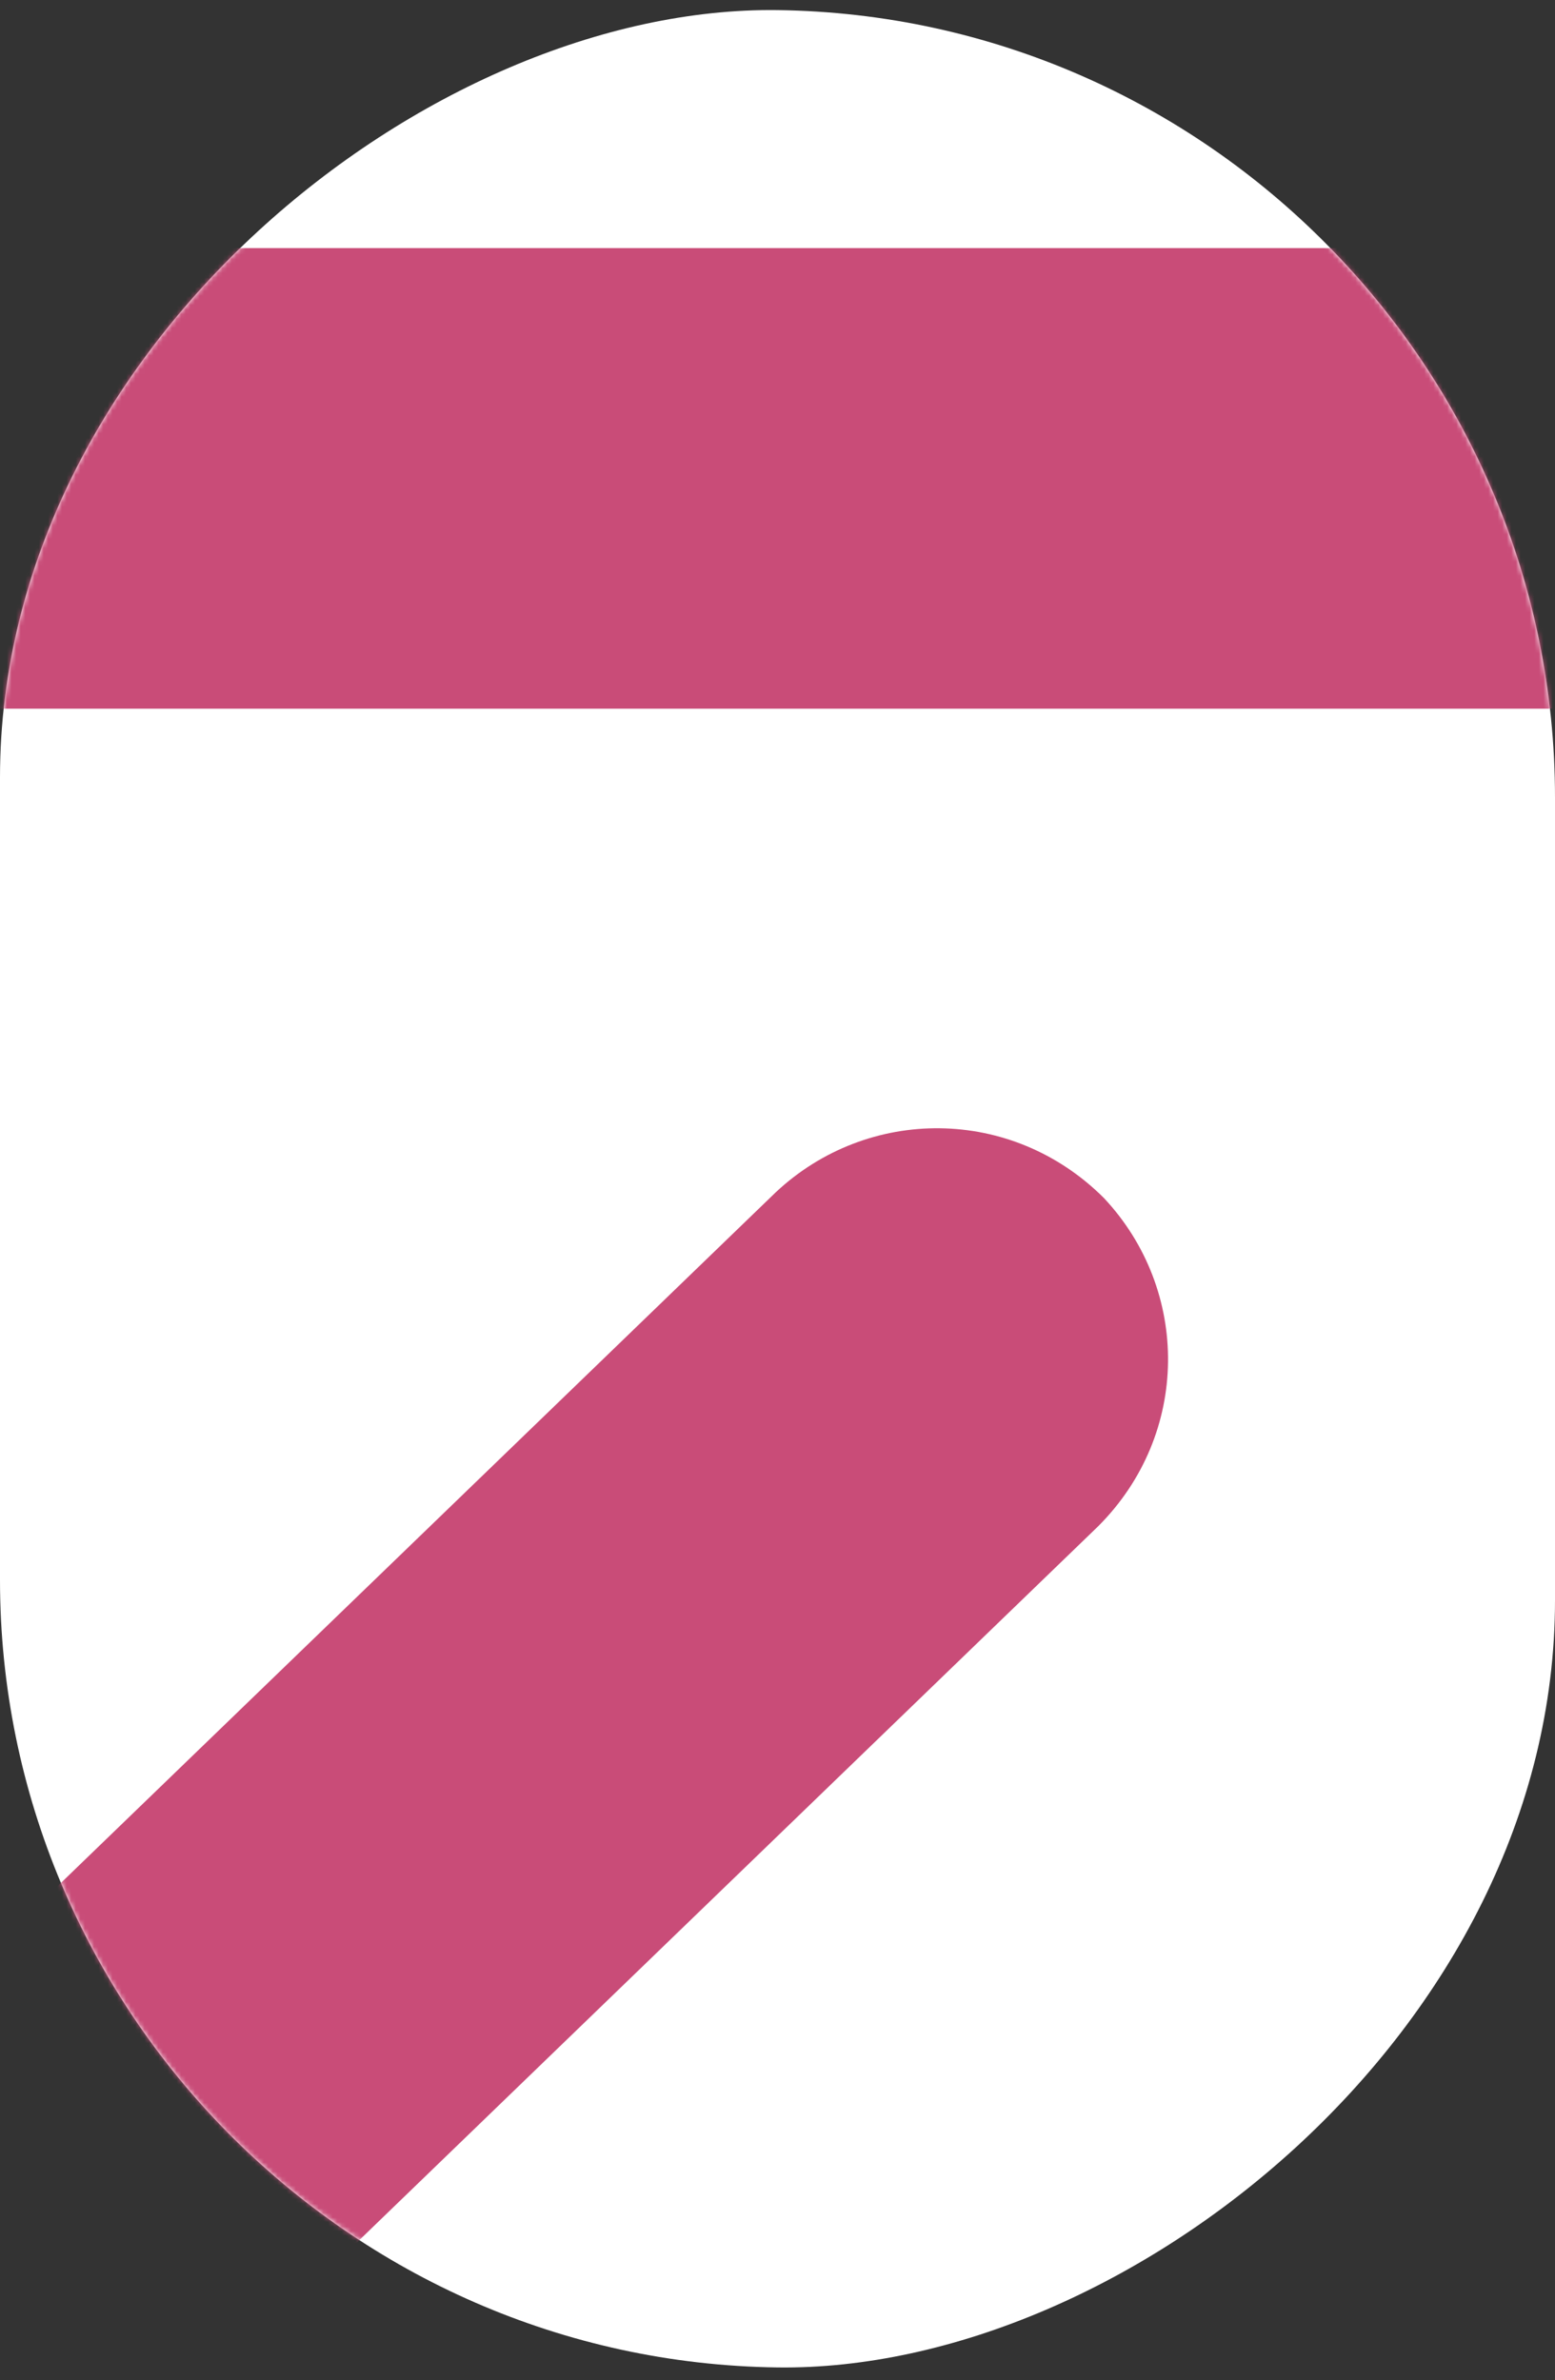 <?xml version="1.0" encoding="UTF-8"?>
<svg xmlns="http://www.w3.org/2000/svg" width="339" height="519" viewBox="0 0 339 519" fill="none">
  <rect x="0" y="0" width="339" height="519" fill="#333333" stroke="none"/>
  <rect width="514" height="339" rx="169.5" transform="matrix(1.4121e-07 -1 1 0.013 0 514)" fill="white"></rect>
  <mask id="mask0_6951_18922" style="mask-type:alpha" maskUnits="userSpaceOnUse" x="0" y="2" width="339" height="515">
    <rect width="514" height="339" rx="169.5" transform="matrix(1.4121e-07 -1 1 0.013 0 514)" fill="white"></rect>
  </mask>
  <g mask="url(#mask0_6951_18922)">
    <path d="M-19.188 562.516C-31.741 562.516 -45.55 557.494 -55.593 547.451C-74.423 527.366 -74.423 495.982 -54.338 475.896L169.115 259.976C189.201 241.145 220.585 241.145 240.67 261.231C259.501 281.317 259.501 312.7 239.415 332.786L15.962 548.707C5.919 557.494 -6.634 562.516 -19.188 562.516Z" fill="#C94C78"></path>
    <path d="M342.351 154.522H-35.511C-63.128 154.522 -85.725 131.926 -85.725 104.308C-85.725 76.69 -63.128 54.094 -35.511 54.094H299.669L368.713 -335.065C373.735 -362.683 400.097 -380.258 426.459 -375.237C454.077 -370.215 471.652 -343.853 466.631 -317.49L391.31 113.096C387.543 136.947 366.202 154.522 342.351 154.522Z" fill="#C94C78"></path>
  </g>
</svg>
